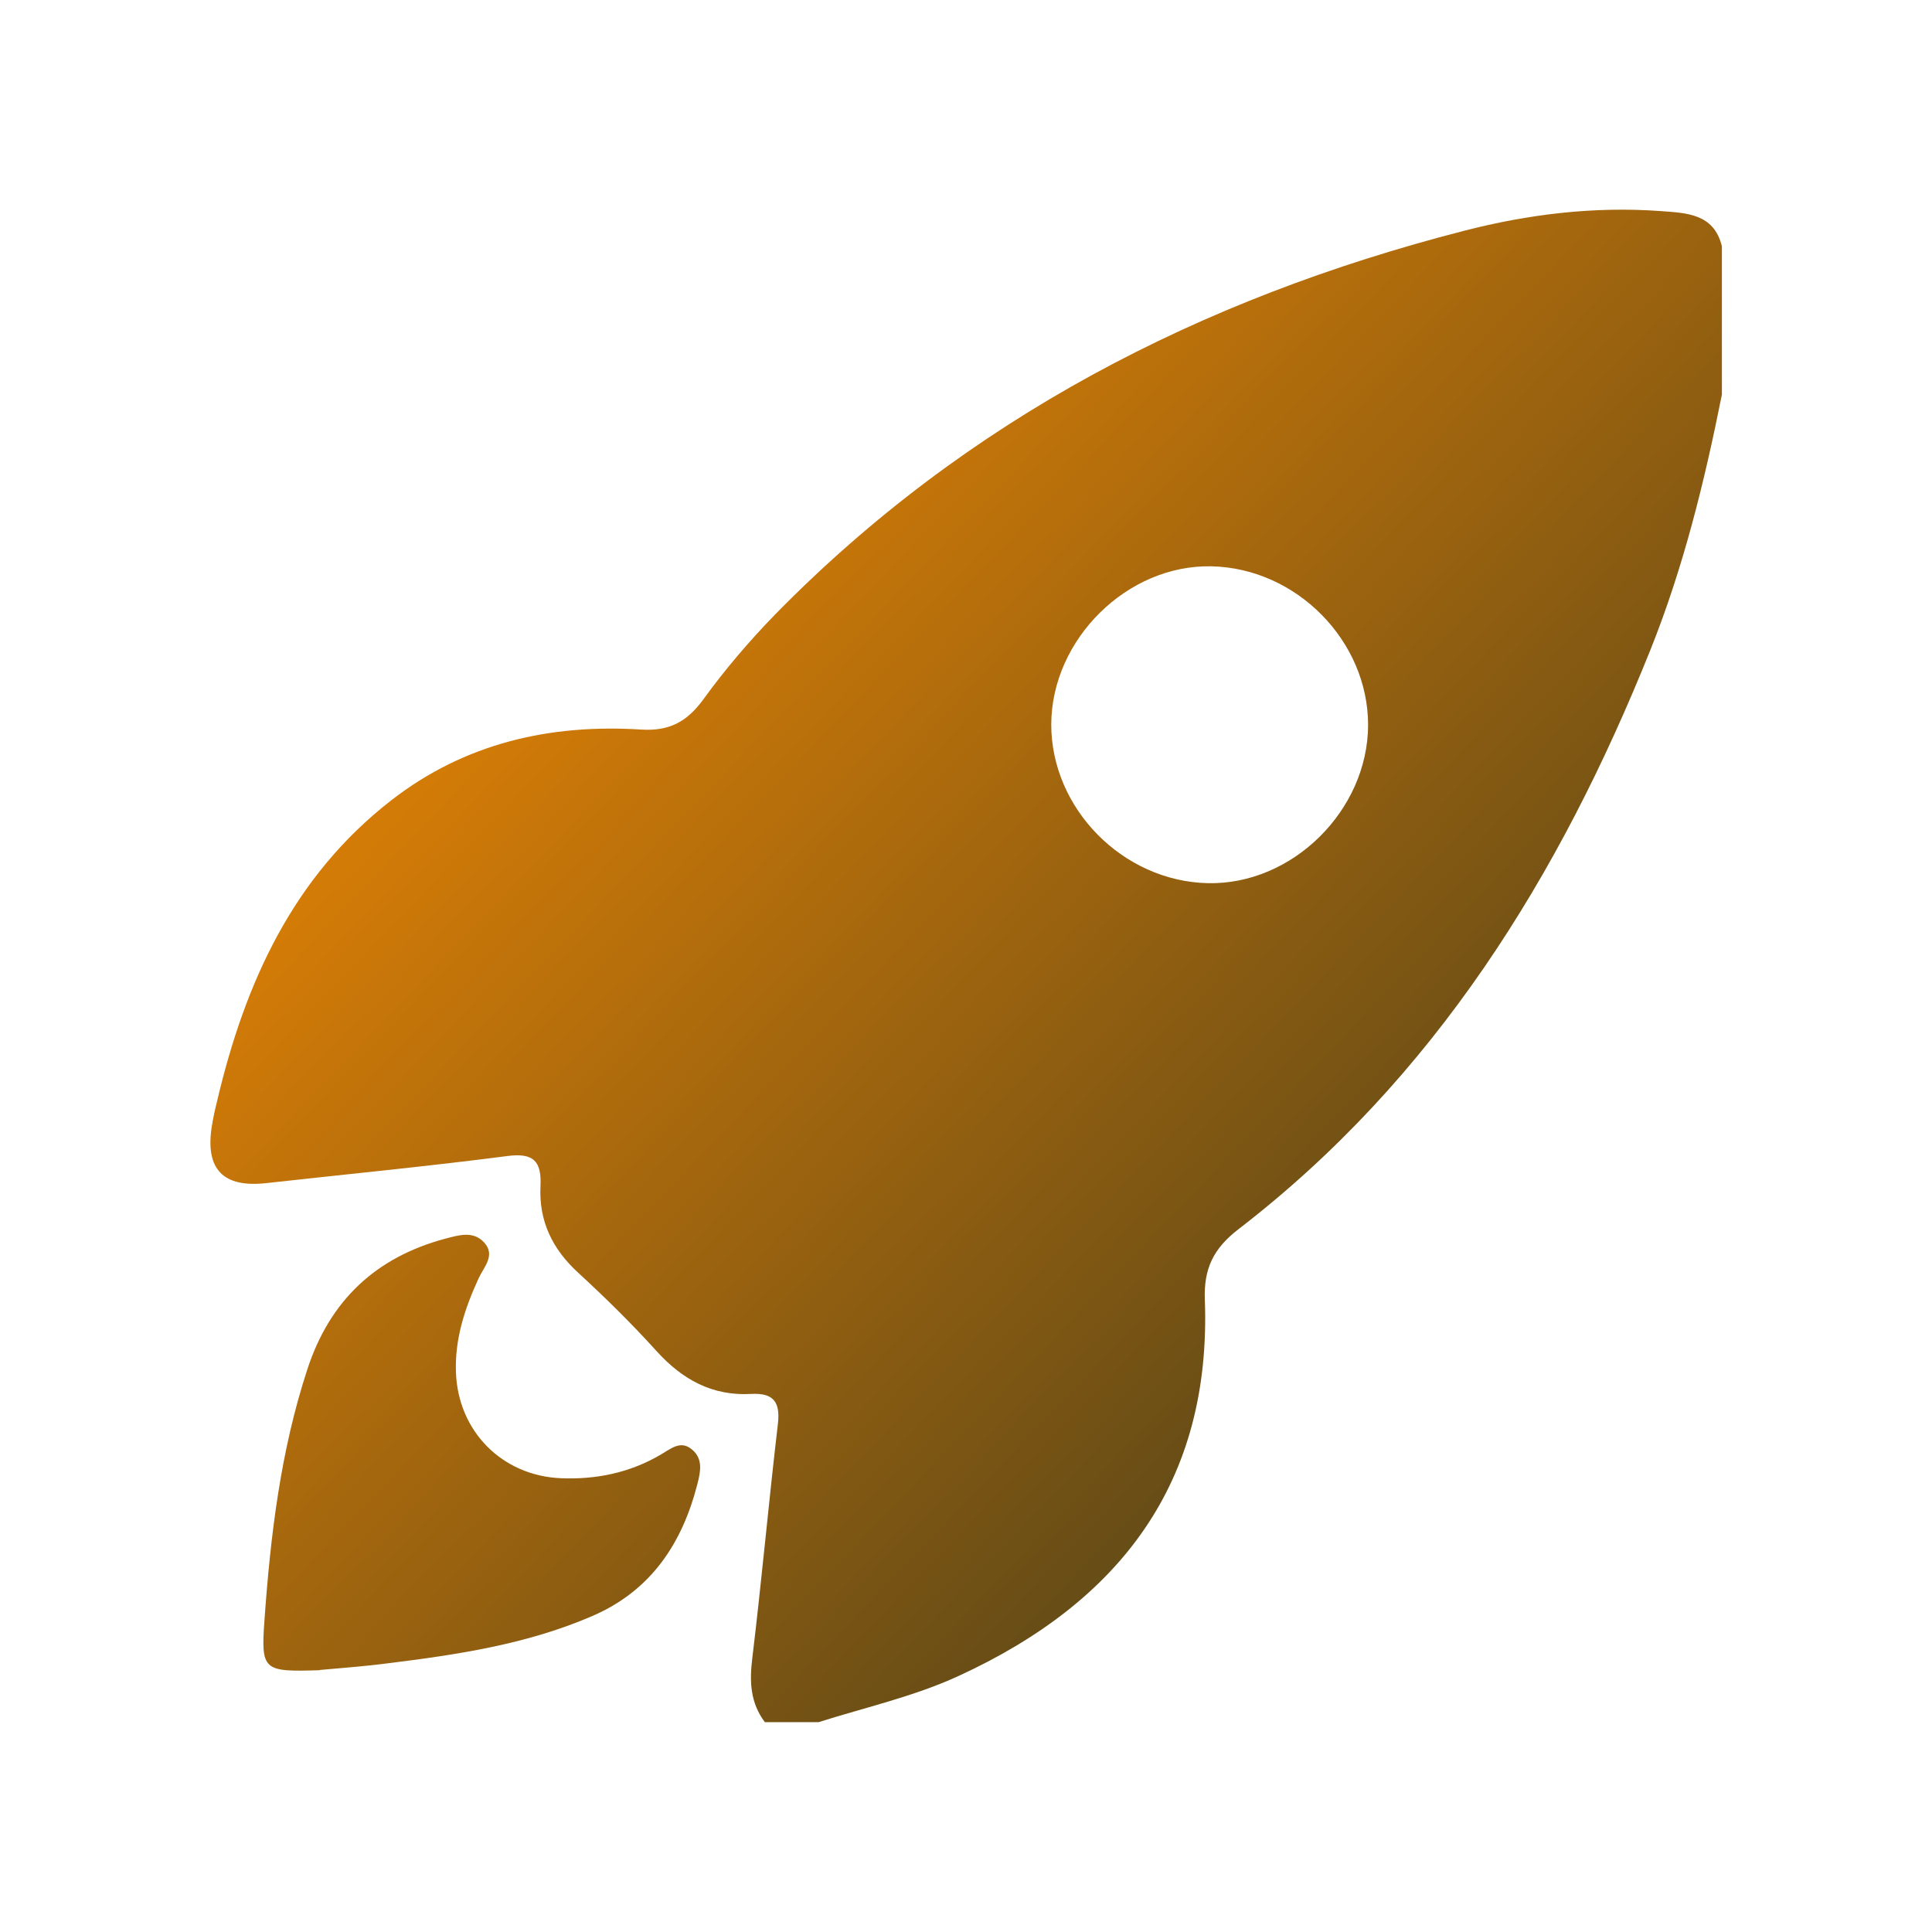 <?xml version="1.0" encoding="UTF-8"?>
<svg id="Layer_1" data-name="Layer 1" xmlns="http://www.w3.org/2000/svg" xmlns:xlink="http://www.w3.org/1999/xlink" viewBox="0 0 80 80">
  <defs>
    <style>
      .cls-1 {
        fill: url(#linear-gradient);
      }

      .cls-1, .cls-2 {
        stroke-width: 0px;
      }

      .cls-2 {
        fill: url(#linear-gradient-2);
      }
    </style>
    <linearGradient id="linear-gradient" x1="16.91" y1="7.39" x2="70.59" y2="58.87" gradientUnits="userSpaceOnUse">
      <stop offset="0" stop-color="#ff8e01"/>
      <stop offset="1" stop-color="#453e1b"/>
    </linearGradient>
    <linearGradient id="linear-gradient-2" x1="-10.09" y1="35.55" x2="43.59" y2="87.02" xlink:href="#linear-gradient"/>
  </defs>
  <g id="xAmKYz.tif">
    <g>
      <path class="cls-1" d="m71.3,10.2v6.14c-.72,3.6-1.59,7.15-2.96,10.57-3.76,9.37-8.94,17.74-17.06,23.99-1.04.8-1.44,1.64-1.39,2.92.28,7.58-3.53,12.51-10.18,15.57-1.86.86-3.86,1.3-5.81,1.92h-2.23c-.6-.8-.64-1.67-.52-2.64.39-3.23.68-6.47,1.06-9.7.11-.93-.19-1.3-1.11-1.25-1.61.09-2.85-.6-3.91-1.77-1.03-1.14-2.13-2.22-3.25-3.25-1.07-.98-1.63-2.14-1.56-3.58.05-1.02-.27-1.4-1.38-1.25-3.32.43-6.65.75-9.97,1.12-1.79.2-2.54-.57-2.26-2.35.06-.37.14-.73.23-1.09,1.15-4.86,3.13-9.25,7.2-12.41,3.05-2.37,6.58-3.17,10.36-2.93,1.15.07,1.89-.32,2.57-1.26.9-1.24,1.9-2.41,2.97-3.51,7.94-8.1,17.62-13.08,28.51-15.88,2.67-.69,5.39-1.02,8.15-.82,1.05.08,2.21.09,2.54,1.46Zm-14.65,19.82c0-3.48-2.96-6.49-6.48-6.57-3.49-.08-6.63,3.02-6.64,6.55,0,3.48,2.96,6.49,6.48,6.57,3.5.08,6.63-3.01,6.64-6.55Z"/>
      <path class="cls-2" d="m13.24,69.16c-2.33.07-2.44.03-2.29-2.06.25-3.53.67-7.03,1.78-10.41.93-2.84,2.83-4.63,5.71-5.4.54-.14,1.13-.33,1.58.13.53.54.02,1.03-.2,1.51-.57,1.24-.99,2.5-.94,3.89.08,2.43,1.9,4.29,4.35,4.39,1.47.06,2.87-.23,4.15-.99.4-.23.8-.59,1.26-.21.48.38.37.93.24,1.43-.63,2.47-1.92,4.42-4.34,5.47-2.72,1.18-5.62,1.61-8.53,1.97-1.01.13-2.03.2-2.77.27Z"/>
    </g>
  </g>
</svg>
